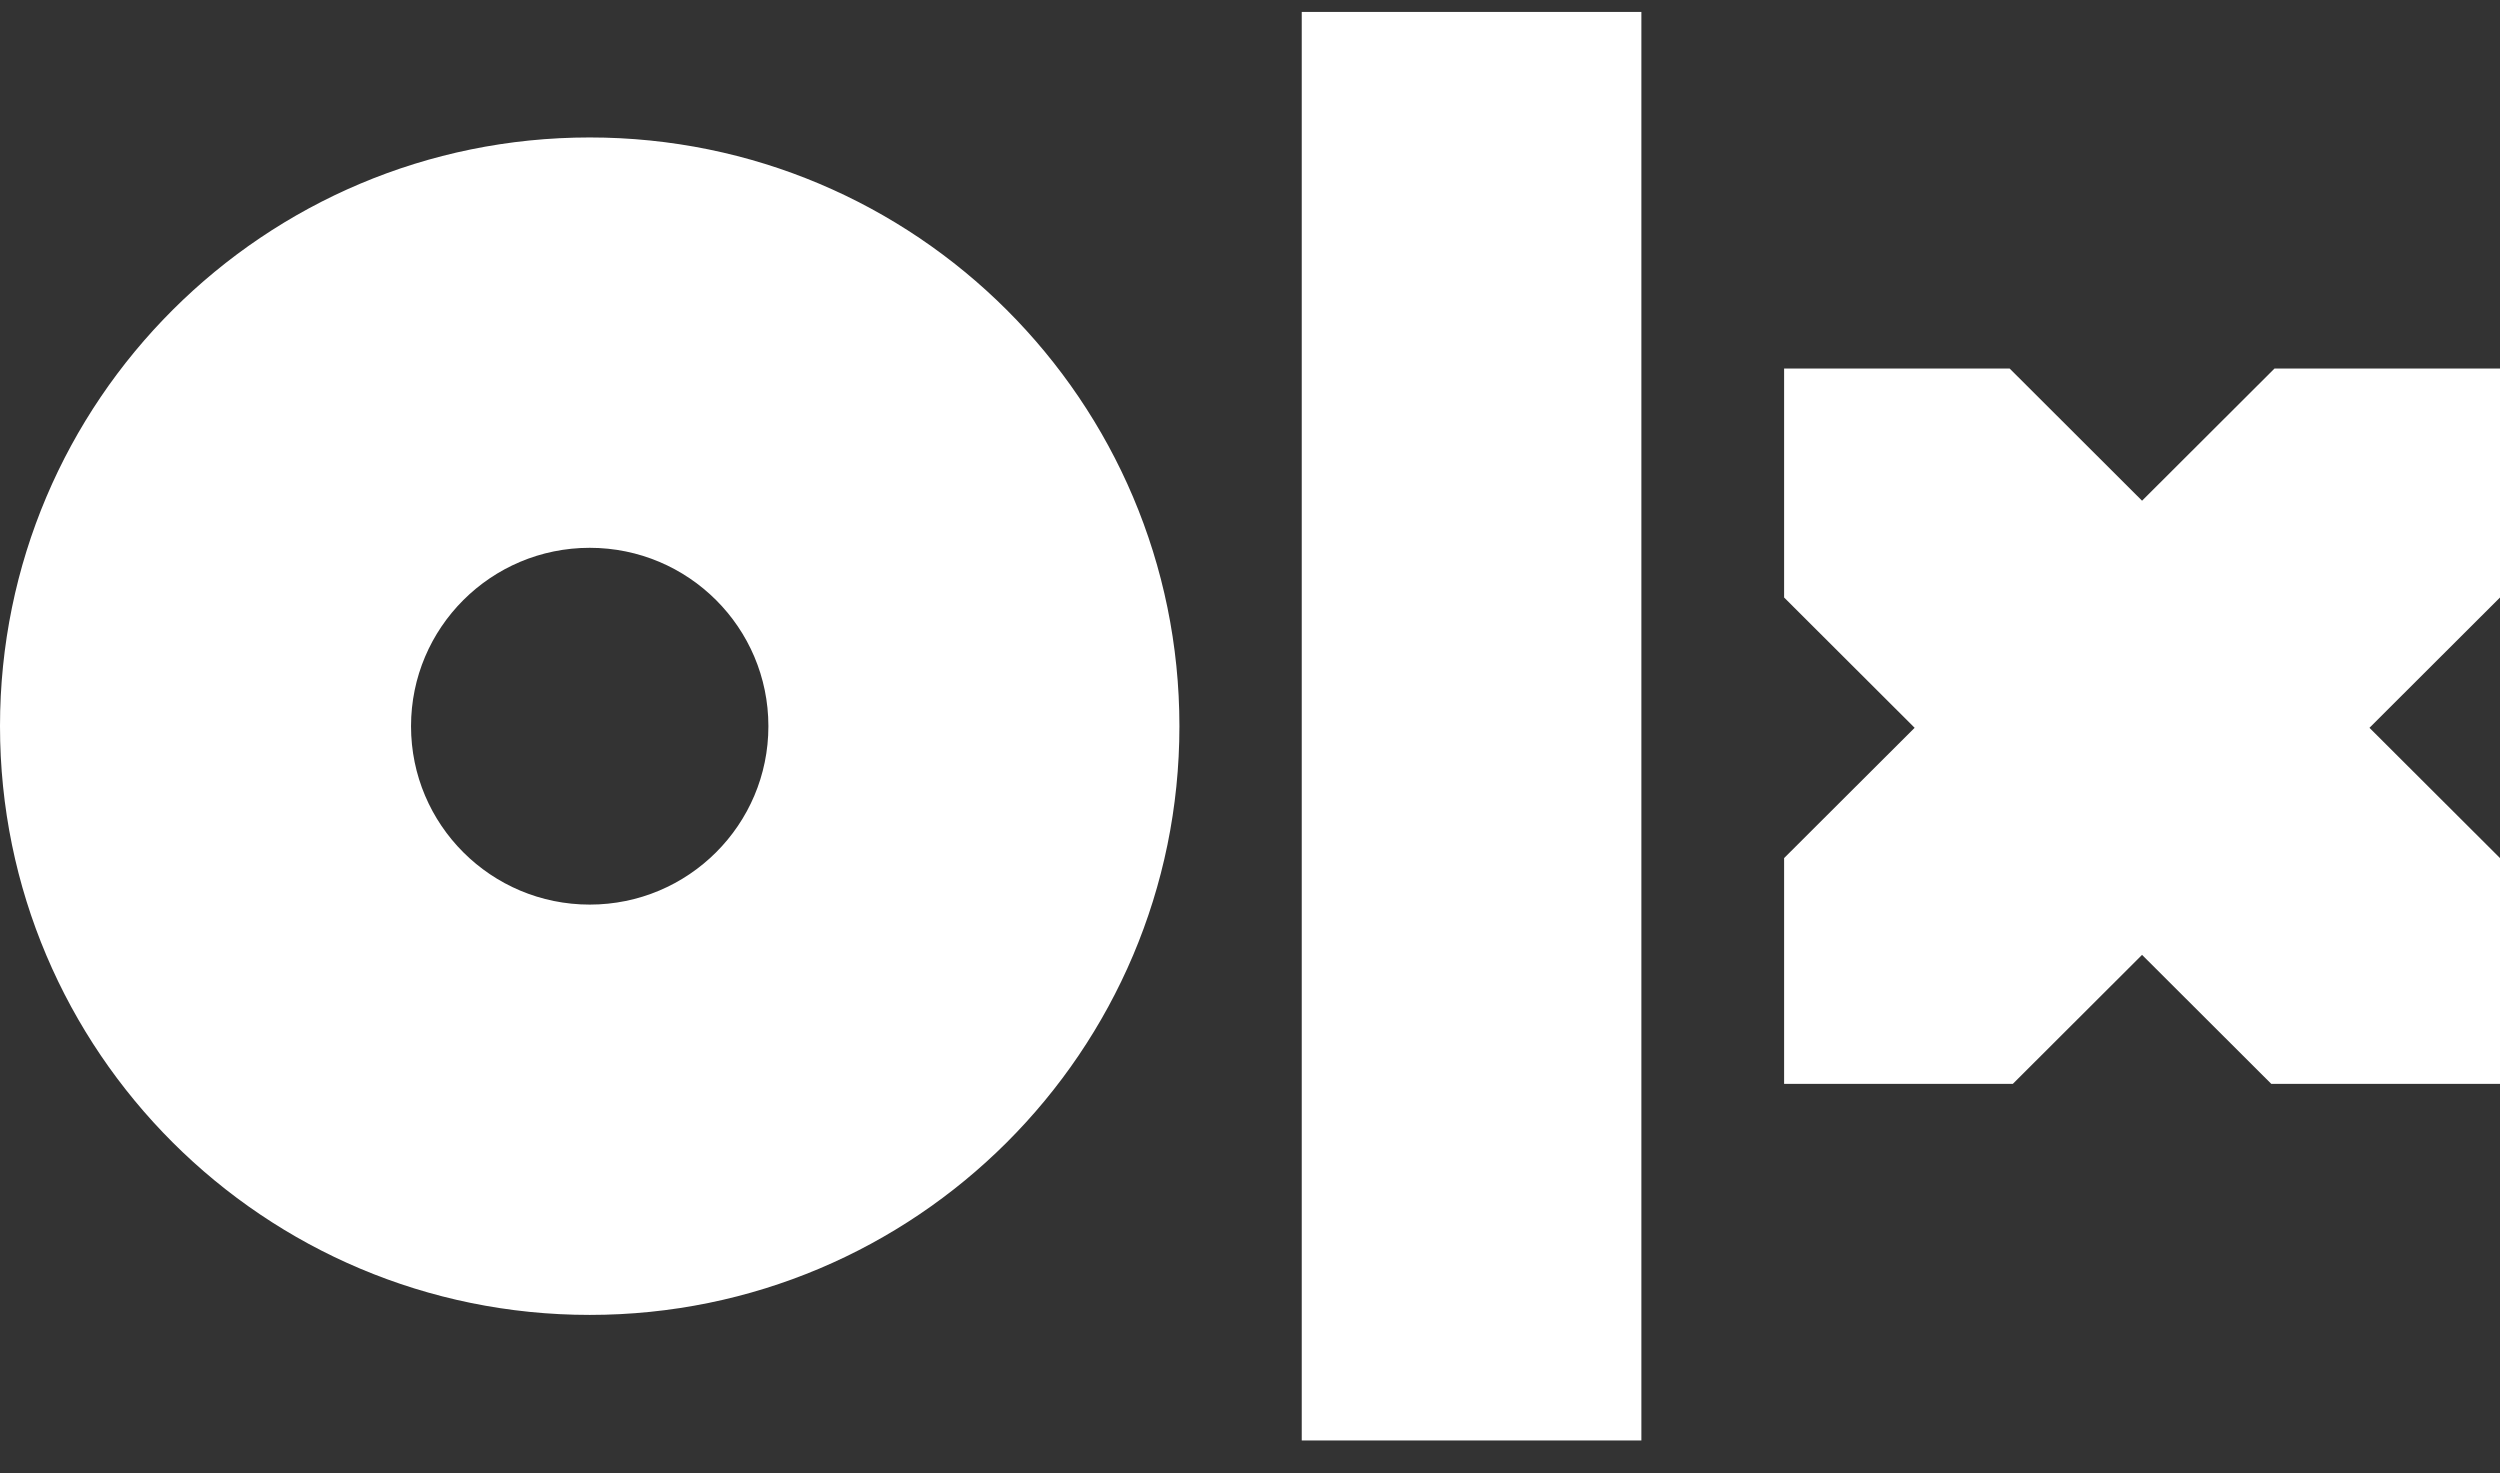 <svg width="56" height="33" viewBox="0 0 56 33" fill="none" xmlns="http://www.w3.org/2000/svg">
<rect x="0" y="0" width="56" height="33" fill="#333333" stroke="none"/>
<path d="M36.767 32.267H29.159V0.267H36.767V32.267ZM26.419 16.267C26.419 23.55 20.505 29.454 13.21 29.454C5.914 29.454 0 23.549 0 16.266C0 8.983 5.914 3.079 13.21 3.079C20.505 3.079 26.419 8.983 26.419 16.266V16.267ZM17.212 16.267C17.212 14.06 15.42 12.271 13.21 12.271C10.999 12.271 9.207 14.06 9.207 16.267C9.207 18.474 10.999 20.263 13.21 20.263C15.42 20.263 17.212 18.474 17.212 16.267ZM56 8.255H50.949L47.982 11.216L45.016 8.255H39.964V13.384L42.888 16.303L39.964 19.221V24.279H45.087L47.982 21.389L50.877 24.279H56V19.221L53.076 16.303L56 13.384V8.255Z" fill="white"/>
</svg>

